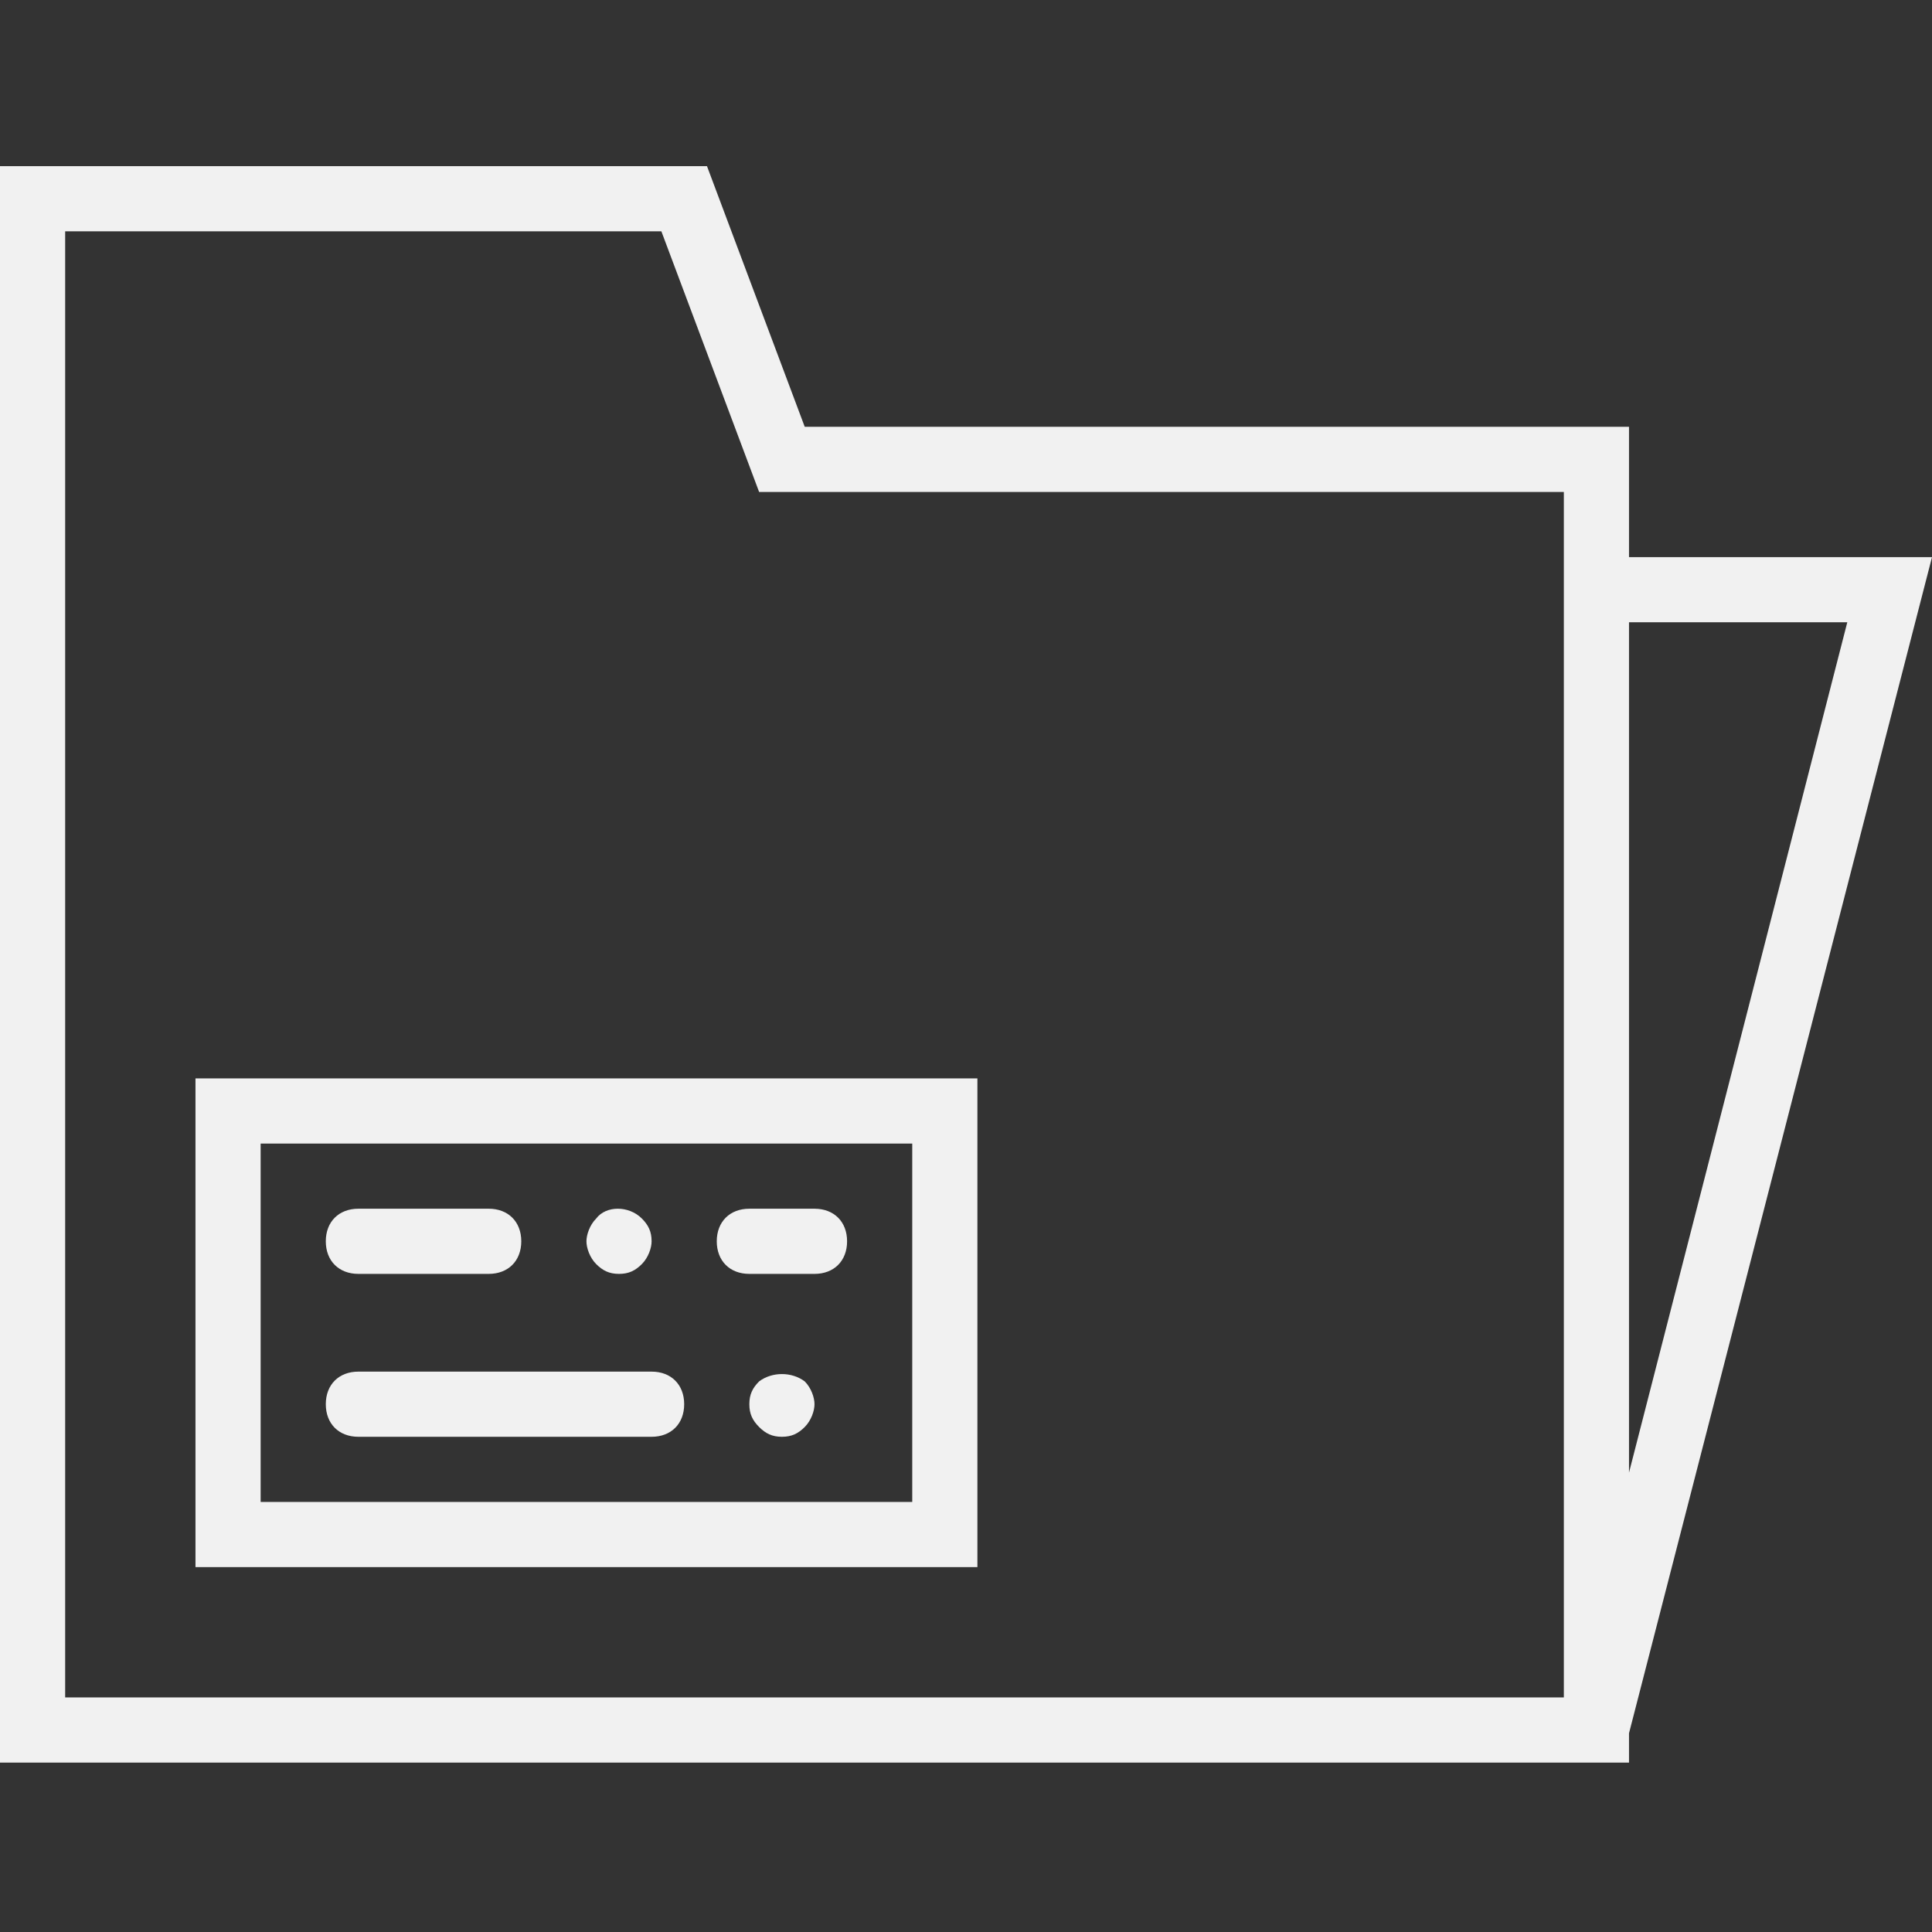 <?xml version="1.0" encoding="utf-8"?>
<!-- Generator: Adobe Illustrator 25.2.0, SVG Export Plug-In . SVG Version: 6.00 Build 0)  -->
<svg version="1.1" id="Capa_1" xmlns="http://www.w3.org/2000/svg" xmlns:xlink="http://www.w3.org/1999/xlink" x="0px" y="0px"
	 viewBox="0 0 59.3 59.3" style="enable-background:new 0 0 59.3 59.3;" xml:space="preserve">
<rect x="0" y="0" width="59.3" height="59.3" fill="#333333" stroke="none"/>
<style type="text/css">
	.st0{fill:#F1F1F1;}
</style>
<g>
	<path class="st0" d="M59.3,17.1H50v-4H24.7l-3-8H0v49h50v-0.9L59.3,17.1z M56.7,19.1L50,45.2V19.1H56.7z M2,7.1h18.3l3,8H48v2v35H2
		V7.1z"/>
	<path class="st0" d="M6,48.1h24v-15H6V48.1z M8,35.1h20v11H8V35.1z"/>
	<path class="st0" d="M20,42.1h-9c-0.6,0-1,0.4-1,1s0.4,1,1,1h9c0.6,0,1-0.4,1-1S20.6,42.1,20,42.1z"/>
	<path class="st0" d="M11,39.1h4c0.6,0,1-0.4,1-1s-0.4-1-1-1h-4c-0.6,0-1,0.4-1,1S10.4,39.1,11,39.1z"/>
	<path class="st0" d="M25,37.1h-2c-0.6,0-1,0.4-1,1s0.4,1,1,1h2c0.6,0,1-0.4,1-1S25.6,37.1,25,37.1z"/>
	<path class="st0" d="M23.3,42.4c-0.2,0.2-0.3,0.4-0.3,0.7c0,0.3,0.1,0.5,0.3,0.7c0.2,0.2,0.4,0.3,0.7,0.3c0.3,0,0.5-0.1,0.7-0.3
		c0.2-0.2,0.3-0.5,0.3-0.7s-0.1-0.5-0.3-0.7C24.3,42.1,23.7,42.1,23.3,42.4z"/>
	<path class="st0" d="M19,39.1c0.3,0,0.5-0.1,0.7-0.3c0.2-0.2,0.3-0.5,0.3-0.7c0-0.3-0.1-0.5-0.3-0.7c-0.4-0.4-1.1-0.4-1.4,0
		c-0.2,0.2-0.3,0.5-0.3,0.7s0.1,0.5,0.3,0.7C18.5,39,18.7,39.1,19,39.1z"/>
</g>
</svg>
